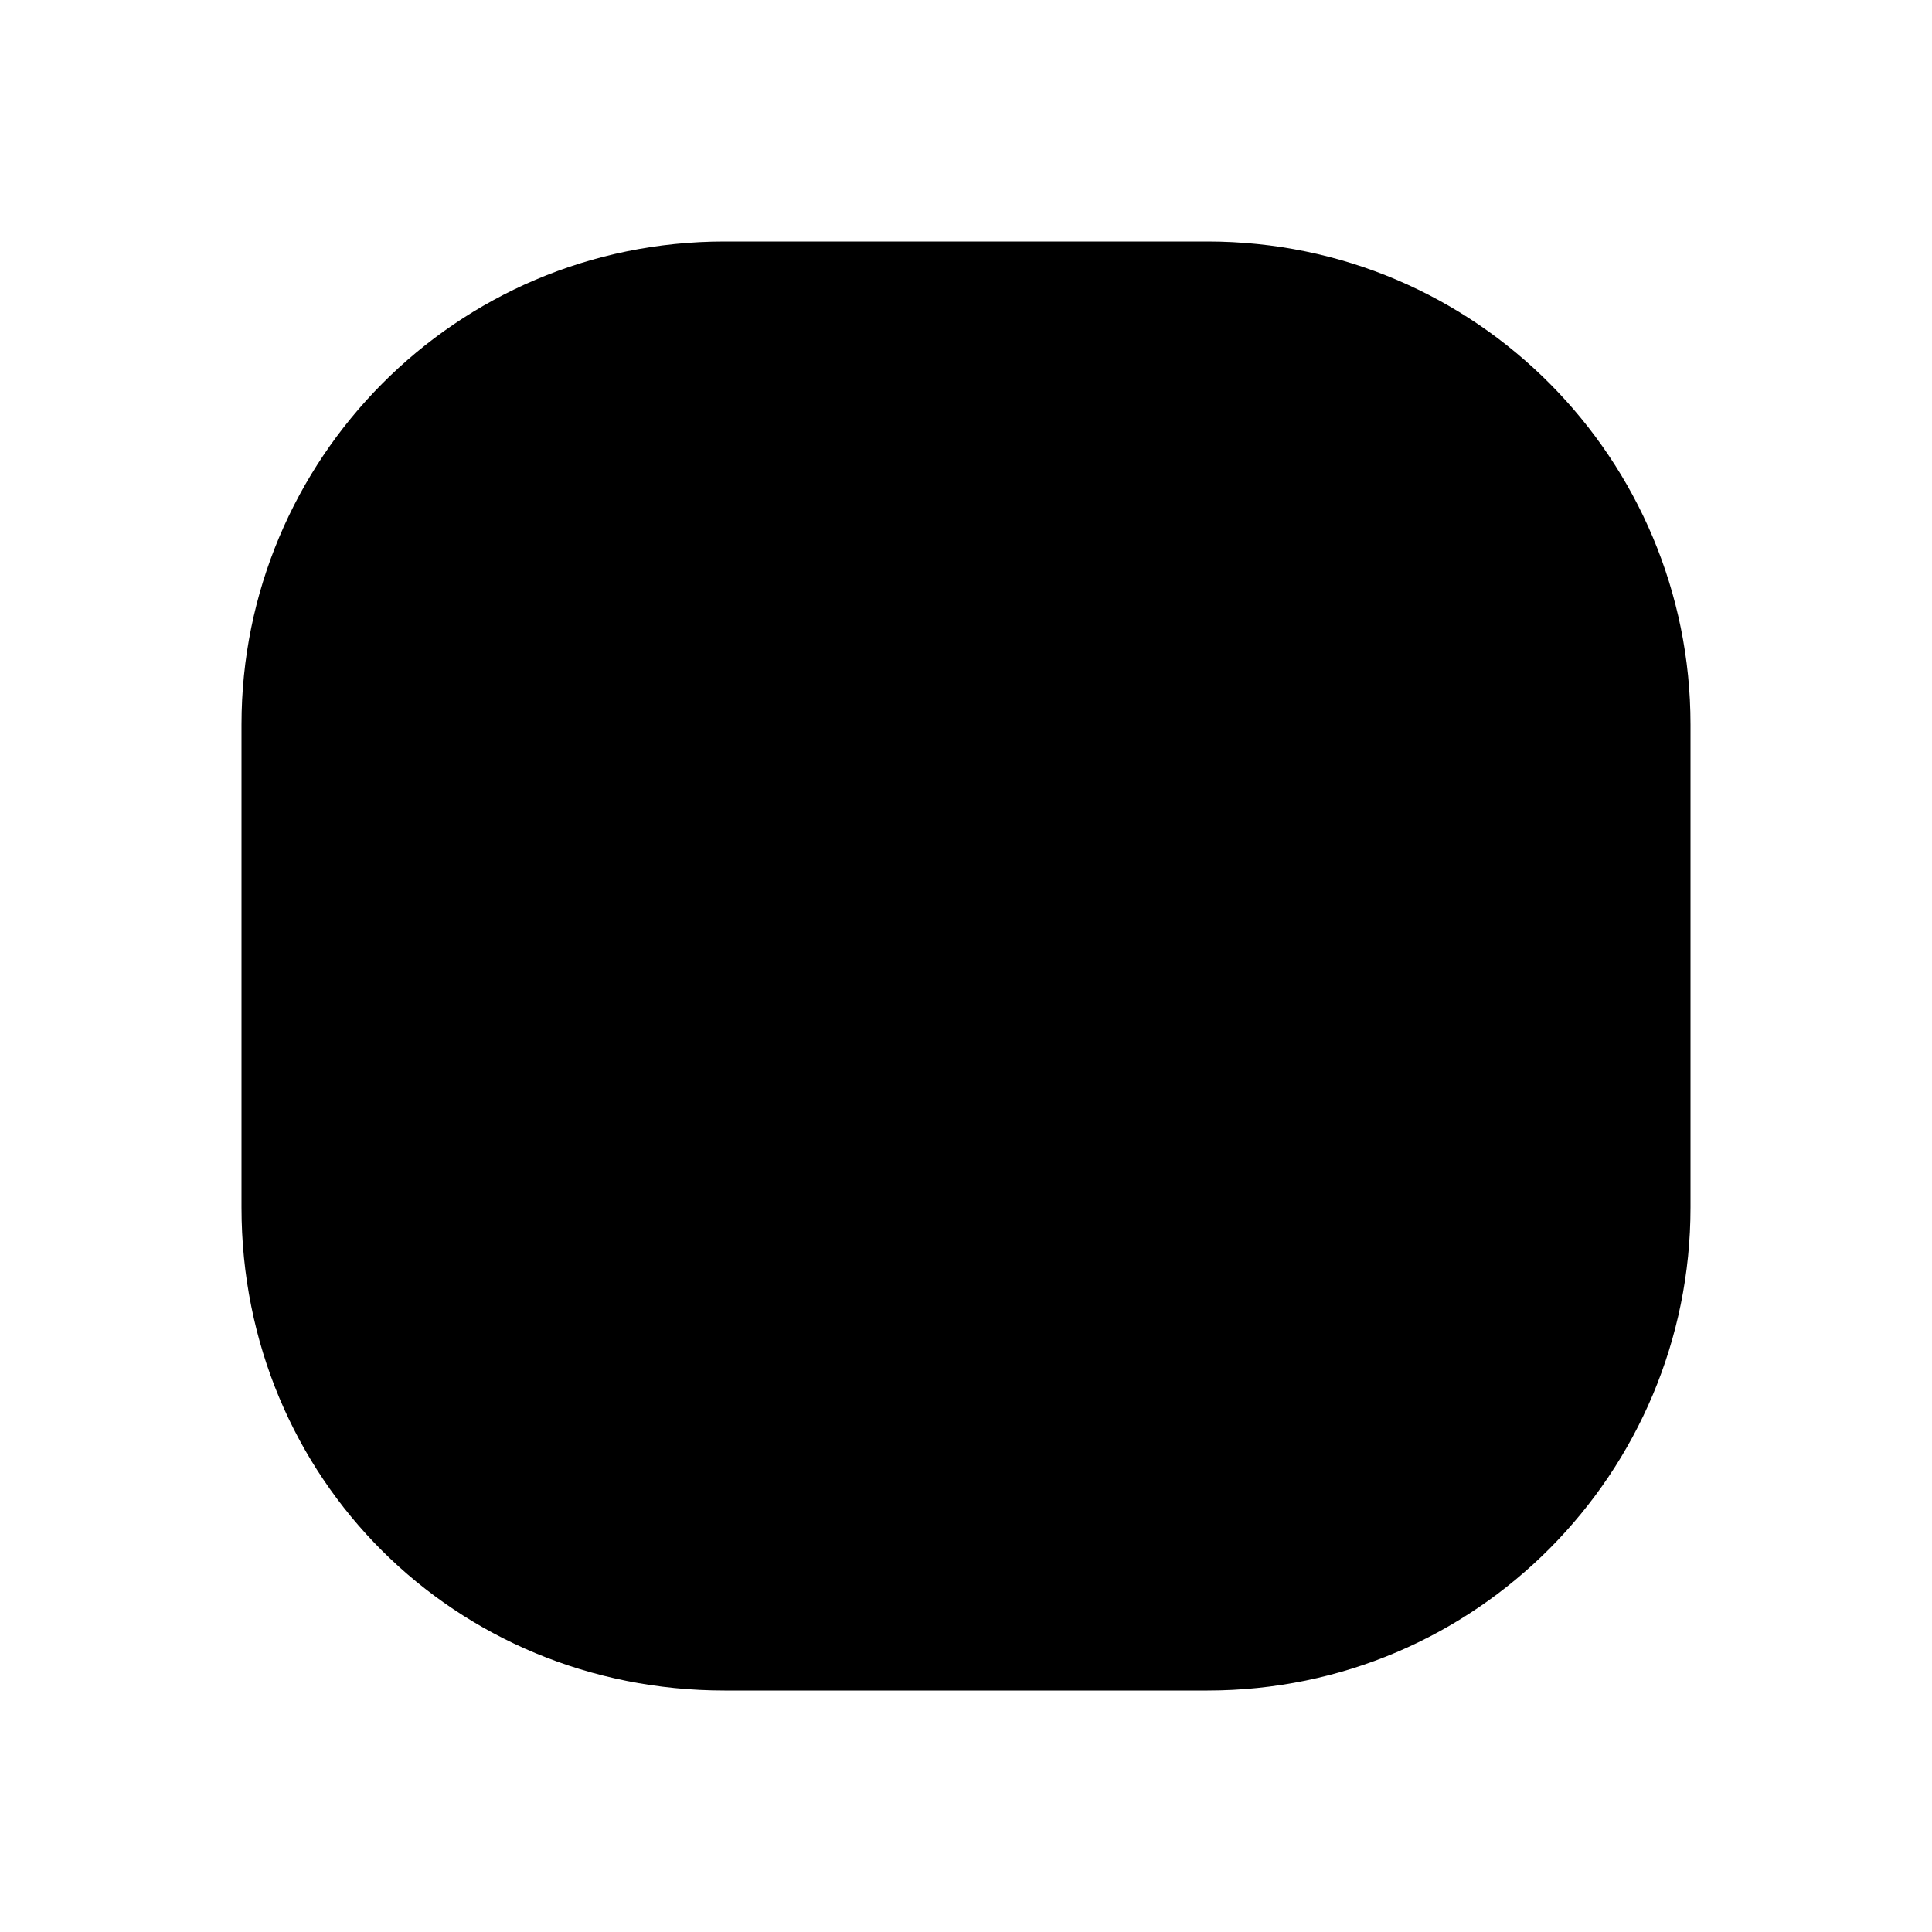 <svg width="64" height="64" viewBox="0 0 64 64" fill="none" xmlns="http://www.w3.org/2000/svg">
<path d="M40 8H24C15.086 8 8 15.233 8 24V40C8 48.986 15.086 56 24 56H40C48.914 56 56 48.767 56 40V24C56 15.233 48.914 8 40 8Z" fill="black"/>
</svg>
